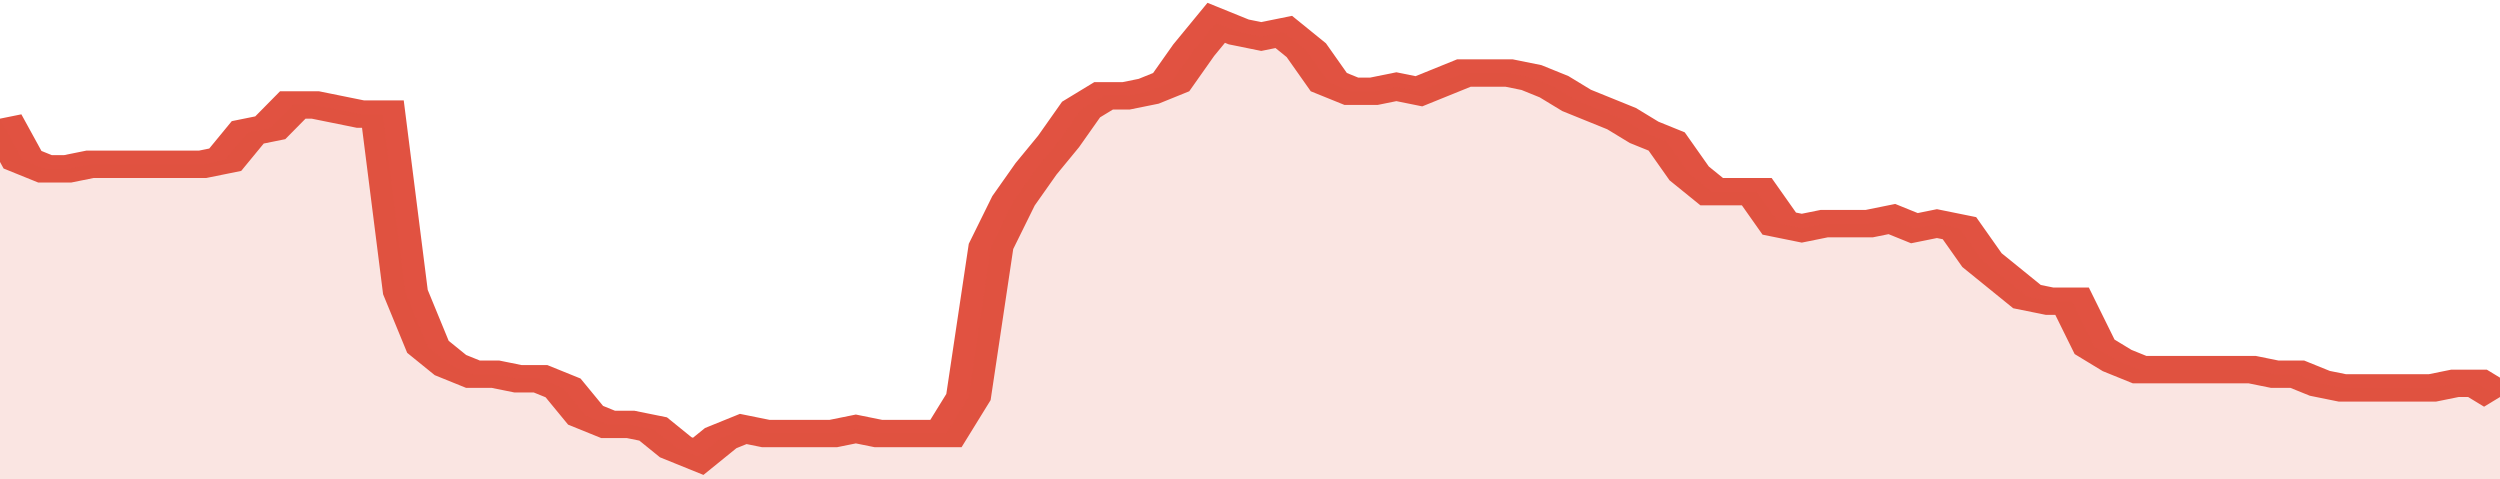 <svg xmlns="http://www.w3.org/2000/svg" viewBox="0 0 333 105" width="120" height="23" preserveAspectRatio="none">
				 <polyline fill="none" stroke="#E15241" stroke-width="6" points="0, 26 3, 35 6, 37 9, 37 12, 36 15, 36 18, 36 21, 36 24, 36 27, 36 30, 35 33, 29 36, 28 39, 23 42, 23 45, 24 48, 25 51, 25 54, 64 57, 76 60, 80 63, 82 66, 82 69, 83 72, 83 75, 85 78, 91 81, 93 84, 93 87, 94 90, 98 93, 100 96, 96 99, 94 102, 95 105, 95 108, 95 111, 95 114, 94 117, 95 120, 95 123, 95 126, 95 129, 87 132, 54 135, 44 138, 37 141, 31 144, 24 147, 21 150, 21 153, 20 156, 18 159, 11 162, 5 165, 7 168, 8 171, 7 174, 11 177, 18 180, 20 183, 20 186, 19 189, 20 192, 18 195, 16 198, 16 201, 16 204, 17 207, 19 210, 22 213, 24 216, 26 219, 29 222, 31 225, 38 228, 42 231, 42 234, 42 237, 49 240, 50 243, 49 246, 49 249, 49 252, 48 255, 50 258, 49 261, 50 264, 57 267, 61 270, 65 273, 66 276, 66 279, 76 282, 79 285, 81 288, 81 291, 81 294, 81 297, 81 300, 81 303, 82 306, 82 309, 84 312, 85 315, 85 318, 85 321, 85 324, 85 327, 84 330, 84 333, 87 333, 87 "> </polyline>
				 <polygon fill="#E15241" opacity="0.15" points="0, 105 0, 26 3, 35 6, 37 9, 37 12, 36 15, 36 18, 36 21, 36 24, 36 27, 36 30, 35 33, 29 36, 28 39, 23 42, 23 45, 24 48, 25 51, 25 54, 64 57, 76 60, 80 63, 82 66, 82 69, 83 72, 83 75, 85 78, 91 81, 93 84, 93 87, 94 90, 98 93, 100 96, 96 99, 94 102, 95 105, 95 108, 95 111, 95 114, 94 117, 95 120, 95 123, 95 126, 95 129, 87 132, 54 135, 44 138, 37 141, 31 144, 24 147, 21 150, 21 153, 20 156, 18 159, 11 162, 5 165, 7 168, 8 171, 7 174, 11 177, 18 180, 20 183, 20 186, 19 189, 20 192, 18 195, 16 198, 16 201, 16 204, 17 207, 19 210, 22 213, 24 216, 26 219, 29 222, 31 225, 38 228, 42 231, 42 234, 42 237, 49 240, 50 243, 49 246, 49 249, 49 252, 48 255, 50 258, 49 261, 50 264, 57 267, 61 270, 65 273, 66 276, 66 279, 76 282, 79 285, 81 288, 81 291, 81 294, 81 297, 81 300, 81 303, 82 306, 82 309, 84 312, 85 315, 85 318, 85 321, 85 324, 85 327, 84 330, 84 333, 87 333, 105 "></polygon>
			</svg>